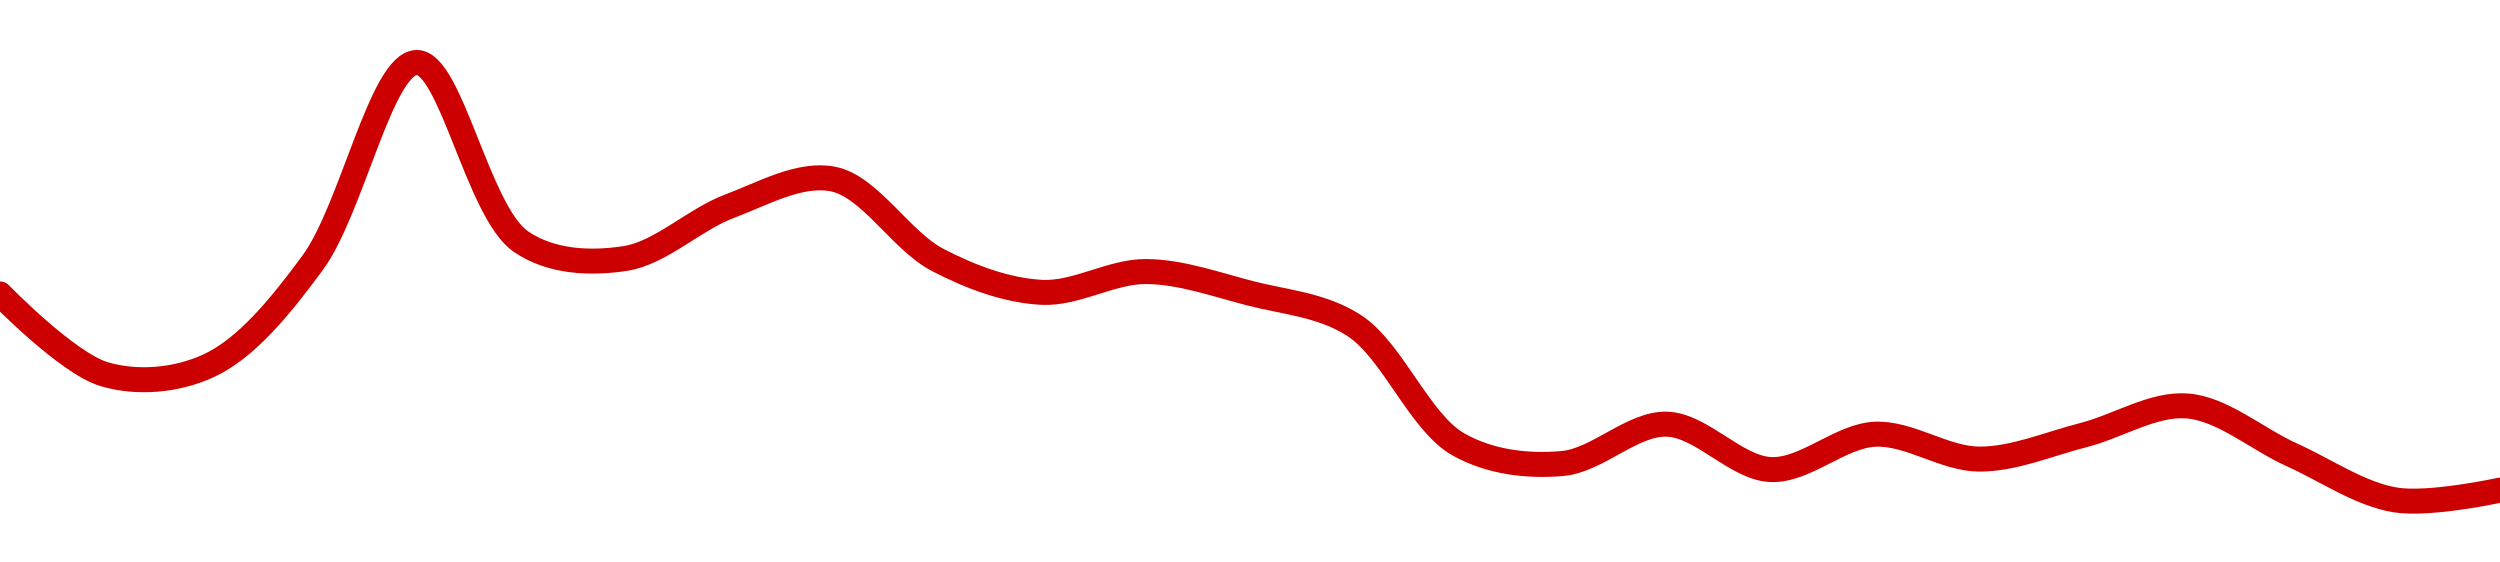 <!-- series1d: [0.00134908,0.00133744,0.00133864,0.00135358,0.00138269,0.0013567,0.00135423,0.0013618,0.00136576,0.00135404,0.00134932,0.00135234,0.00134919,0.0013445,0.00132725,0.00132447,0.00133018,0.00132359,0.00132872,0.00132511,0.00132859,0.00133282,0.00132574,0.00131917,0.0013206] -->

<svg width="200" height="45" viewBox="0 0 200 45" xmlns="http://www.w3.org/2000/svg">
  <defs>
    <linearGradient id="grad-area" x1="0" y1="0" x2="0" y2="1">
      <stop offset="0%" stop-color="rgba(255,82,82,.2)" />
      <stop offset="100%" stop-color="rgba(0,0,0,0)" />
    </linearGradient>
  </defs>

  <path d="M0,23.519C0,23.519,5.377,29.056,8.333,29.933C10.969,30.715,14.086,30.453,16.667,29.272C19.721,27.874,22.464,24.48,25,21.04C28.151,16.767,30.492,5.068,33.333,5C36.053,4.935,38.239,16.962,41.667,19.321C44.113,21.005,47.287,21.095,50,20.682C52.85,20.248,55.499,17.578,58.333,16.511C61.059,15.484,64.016,13.787,66.667,14.329C69.6,14.928,72.078,19.262,75,20.786C77.659,22.173,80.537,23.24,83.333,23.387C86.093,23.533,88.89,21.712,91.667,21.723C94.446,21.735,97.239,22.745,100,23.459C102.795,24.181,105.769,24.378,108.333,26.043C111.42,28.047,113.551,33.779,116.667,35.548C119.218,36.996,122.256,37.326,125,37.08C127.813,36.827,130.57,33.864,133.333,33.933C136.125,34.003,138.866,37.447,141.667,37.565C144.422,37.68,147.203,34.868,150,34.738C152.759,34.61,155.554,36.716,158.333,36.727C161.11,36.738,163.897,35.515,166.667,34.81C169.453,34.1,172.264,32.252,175,32.479C177.822,32.712,180.547,35.123,183.333,36.38C186.102,37.629,188.83,39.549,191.667,40C194.39,40.433,200,39.212,200,39.212"
        fill="none"
        stroke="#CC0000"
        stroke-width="2"
        stroke-linejoin="round"
        stroke-linecap="round"
        />
</svg>